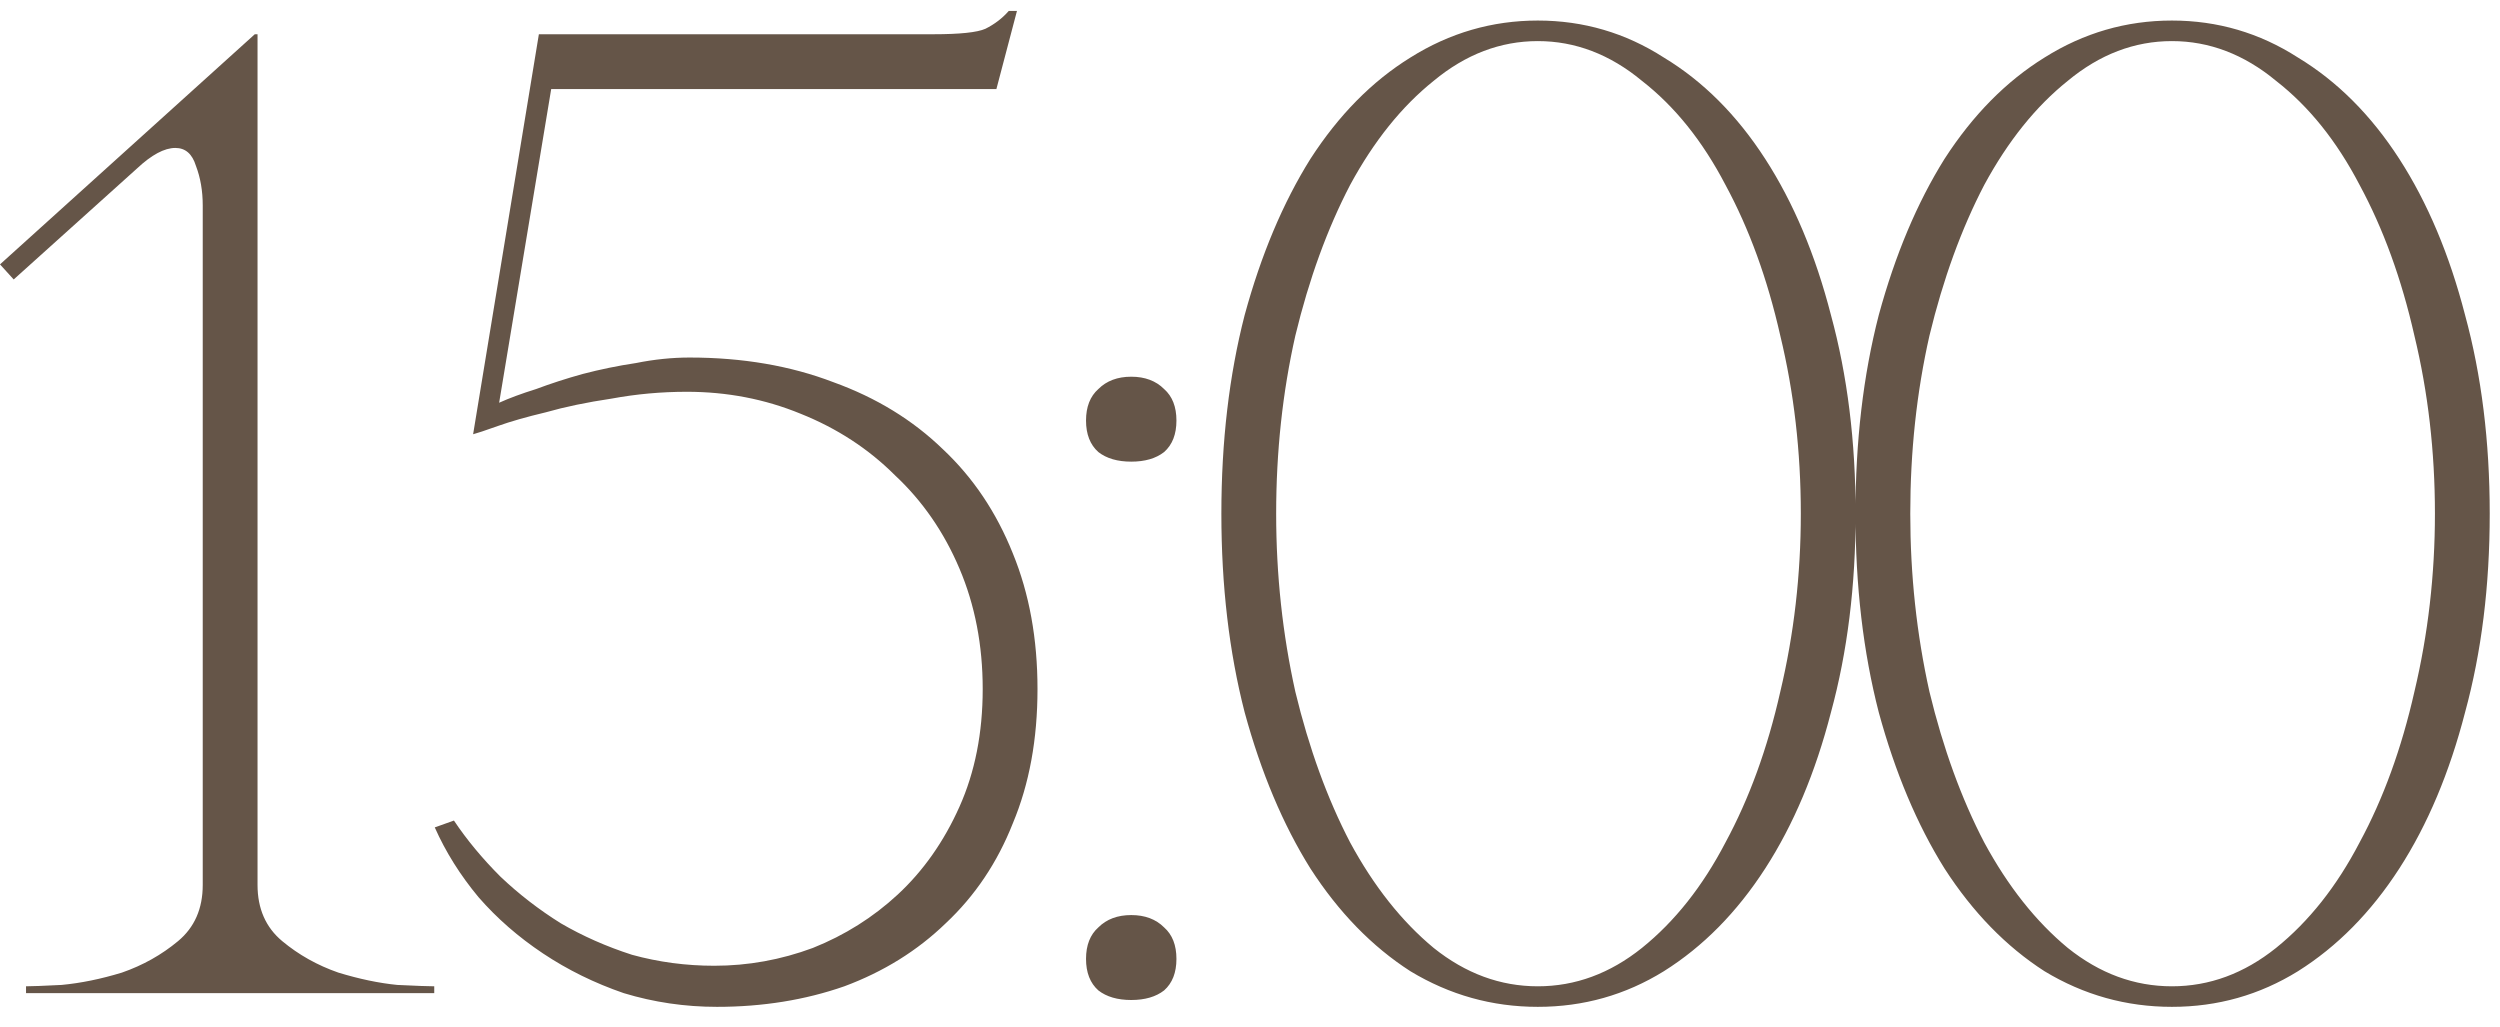 <?xml version="1.0" encoding="UTF-8"?> <svg xmlns="http://www.w3.org/2000/svg" width="73" height="30" viewBox="0 0 73 30" fill="none"><path d="M7.52 1V25.84C7.52 26.533 7.76 27.08 8.24 27.48C8.72 27.88 9.267 28.187 9.88 28.4C10.493 28.587 11.067 28.707 11.6 28.76C12.16 28.787 12.52 28.8 12.68 28.8V29H0.76V28.8C0.92 28.8 1.267 28.787 1.8 28.76C2.36 28.707 2.947 28.587 3.56 28.4C4.173 28.187 4.72 27.88 5.2 27.48C5.68 27.08 5.92 26.533 5.92 25.84V6C5.92 5.573 5.853 5.187 5.72 4.84C5.613 4.493 5.413 4.32 5.12 4.32C4.8 4.32 4.427 4.52 4 4.92L0.4 8.16L0 7.72L7.44 1H7.52ZM30.295 20.12C30.295 21.587 30.055 22.893 29.575 24.04C29.122 25.187 28.469 26.16 27.615 26.96C26.789 27.76 25.802 28.373 24.655 28.8C23.509 29.2 22.269 29.4 20.935 29.4C20.002 29.4 19.095 29.267 18.215 29C17.362 28.707 16.575 28.32 15.855 27.84C15.135 27.36 14.509 26.813 13.975 26.2C13.442 25.56 13.015 24.88 12.695 24.16L13.255 23.96C13.629 24.52 14.082 25.067 14.615 25.6C15.149 26.107 15.735 26.56 16.375 26.96C17.015 27.333 17.709 27.64 18.455 27.88C19.229 28.093 20.029 28.2 20.855 28.2C21.842 28.2 22.802 28.027 23.735 27.68C24.669 27.307 25.495 26.787 26.215 26.12C26.962 25.427 27.562 24.573 28.015 23.56C28.469 22.547 28.695 21.4 28.695 20.12C28.695 18.84 28.469 17.667 28.015 16.6C27.562 15.533 26.935 14.627 26.135 13.88C25.362 13.107 24.442 12.507 23.375 12.08C22.335 11.653 21.229 11.44 20.055 11.44C19.309 11.44 18.575 11.507 17.855 11.64C17.135 11.747 16.495 11.88 15.935 12.04C15.375 12.173 14.909 12.307 14.535 12.44C14.162 12.573 13.922 12.653 13.815 12.68L15.735 1H27.255C28.029 1 28.535 0.947 28.775 0.84C29.042 0.707 29.269 0.533 29.455 0.32H29.695L29.095 2.6H16.095L14.575 11.76C14.869 11.627 15.229 11.493 15.655 11.36C16.082 11.2 16.535 11.053 17.015 10.92C17.522 10.787 18.042 10.68 18.575 10.6C19.109 10.493 19.629 10.44 20.135 10.44C21.682 10.44 23.082 10.68 24.335 11.16C25.589 11.613 26.655 12.267 27.535 13.12C28.415 13.947 29.095 14.96 29.575 16.16C30.055 17.333 30.295 18.653 30.295 20.12ZM31.712 12.28C31.712 11.88 31.832 11.573 32.072 11.36C32.312 11.12 32.633 11 33.032 11C33.432 11 33.752 11.12 33.992 11.36C34.233 11.573 34.352 11.88 34.352 12.28C34.352 12.68 34.233 12.987 33.992 13.2C33.752 13.387 33.432 13.48 33.032 13.48C32.633 13.48 32.312 13.387 32.072 13.2C31.832 12.987 31.712 12.68 31.712 12.28ZM31.712 28C31.712 27.6 31.832 27.293 32.072 27.08C32.312 26.84 32.633 26.72 33.032 26.72C33.432 26.72 33.752 26.84 33.992 27.08C34.233 27.293 34.352 27.6 34.352 28C34.352 28.4 34.233 28.707 33.992 28.92C33.752 29.107 33.432 29.2 33.032 29.2C32.633 29.2 32.312 29.107 32.072 28.92C31.832 28.707 31.712 28.4 31.712 28ZM44.904 0.6C46.237 0.6 47.464 0.96 48.584 1.68C49.731 2.373 50.717 3.36 51.544 4.64C52.371 5.92 53.011 7.44 53.464 9.2C53.944 10.96 54.184 12.893 54.184 15C54.184 17.107 53.944 19.04 53.464 20.8C53.011 22.56 52.371 24.08 51.544 25.36C50.717 26.64 49.731 27.64 48.584 28.36C47.464 29.053 46.237 29.4 44.904 29.4C43.571 29.4 42.331 29.053 41.184 28.36C40.064 27.64 39.091 26.64 38.264 25.36C37.464 24.08 36.824 22.56 36.344 20.8C35.891 19.04 35.664 17.107 35.664 15C35.664 12.893 35.891 10.96 36.344 9.2C36.824 7.44 37.464 5.92 38.264 4.64C39.091 3.36 40.064 2.373 41.184 1.68C42.331 0.96 43.571 0.6 44.904 0.6ZM44.904 28.8C45.997 28.8 47.011 28.427 47.944 27.68C48.904 26.907 49.717 25.88 50.384 24.6C51.077 23.32 51.611 21.853 51.984 20.2C52.384 18.52 52.584 16.787 52.584 15C52.584 13.187 52.384 11.453 51.984 9.8C51.611 8.147 51.077 6.68 50.384 5.4C49.717 4.12 48.904 3.107 47.944 2.36C47.011 1.587 45.997 1.2 44.904 1.2C43.811 1.2 42.797 1.587 41.864 2.36C40.931 3.107 40.117 4.12 39.424 5.4C38.757 6.68 38.224 8.147 37.824 9.8C37.451 11.453 37.264 13.187 37.264 15C37.264 16.787 37.451 18.52 37.824 20.2C38.224 21.853 38.757 23.32 39.424 24.6C40.117 25.88 40.931 26.907 41.864 27.68C42.797 28.427 43.811 28.8 44.904 28.8ZM63.42 0.6C64.753 0.6 65.98 0.96 67.1 1.68C68.246 2.373 69.233 3.36 70.06 4.64C70.886 5.92 71.526 7.44 71.98 9.2C72.46 10.96 72.7 12.893 72.7 15C72.7 17.107 72.46 19.04 71.98 20.8C71.526 22.56 70.886 24.08 70.06 25.36C69.233 26.64 68.246 27.64 67.1 28.36C65.98 29.053 64.753 29.4 63.42 29.4C62.086 29.4 60.846 29.053 59.7 28.36C58.58 27.64 57.606 26.64 56.78 25.36C55.98 24.08 55.34 22.56 54.86 20.8C54.406 19.04 54.18 17.107 54.18 15C54.18 12.893 54.406 10.96 54.86 9.2C55.34 7.44 55.98 5.92 56.78 4.64C57.606 3.36 58.58 2.373 59.7 1.68C60.846 0.96 62.086 0.6 63.42 0.6ZM63.42 28.8C64.513 28.8 65.526 28.427 66.46 27.68C67.42 26.907 68.233 25.88 68.9 24.6C69.593 23.32 70.126 21.853 70.5 20.2C70.9 18.52 71.1 16.787 71.1 15C71.1 13.187 70.9 11.453 70.5 9.8C70.126 8.147 69.593 6.68 68.9 5.4C68.233 4.12 67.42 3.107 66.46 2.36C65.526 1.587 64.513 1.2 63.42 1.2C62.326 1.2 61.313 1.587 60.38 2.36C59.446 3.107 58.633 4.12 57.94 5.4C57.273 6.68 56.74 8.147 56.34 9.8C55.966 11.453 55.78 13.187 55.78 15C55.78 16.787 55.966 18.52 56.34 20.2C56.74 21.853 57.273 23.32 57.94 24.6C58.633 25.88 59.446 26.907 60.38 27.68C61.313 28.427 62.326 28.8 63.42 28.8Z" fill="#655548"></path></svg> 